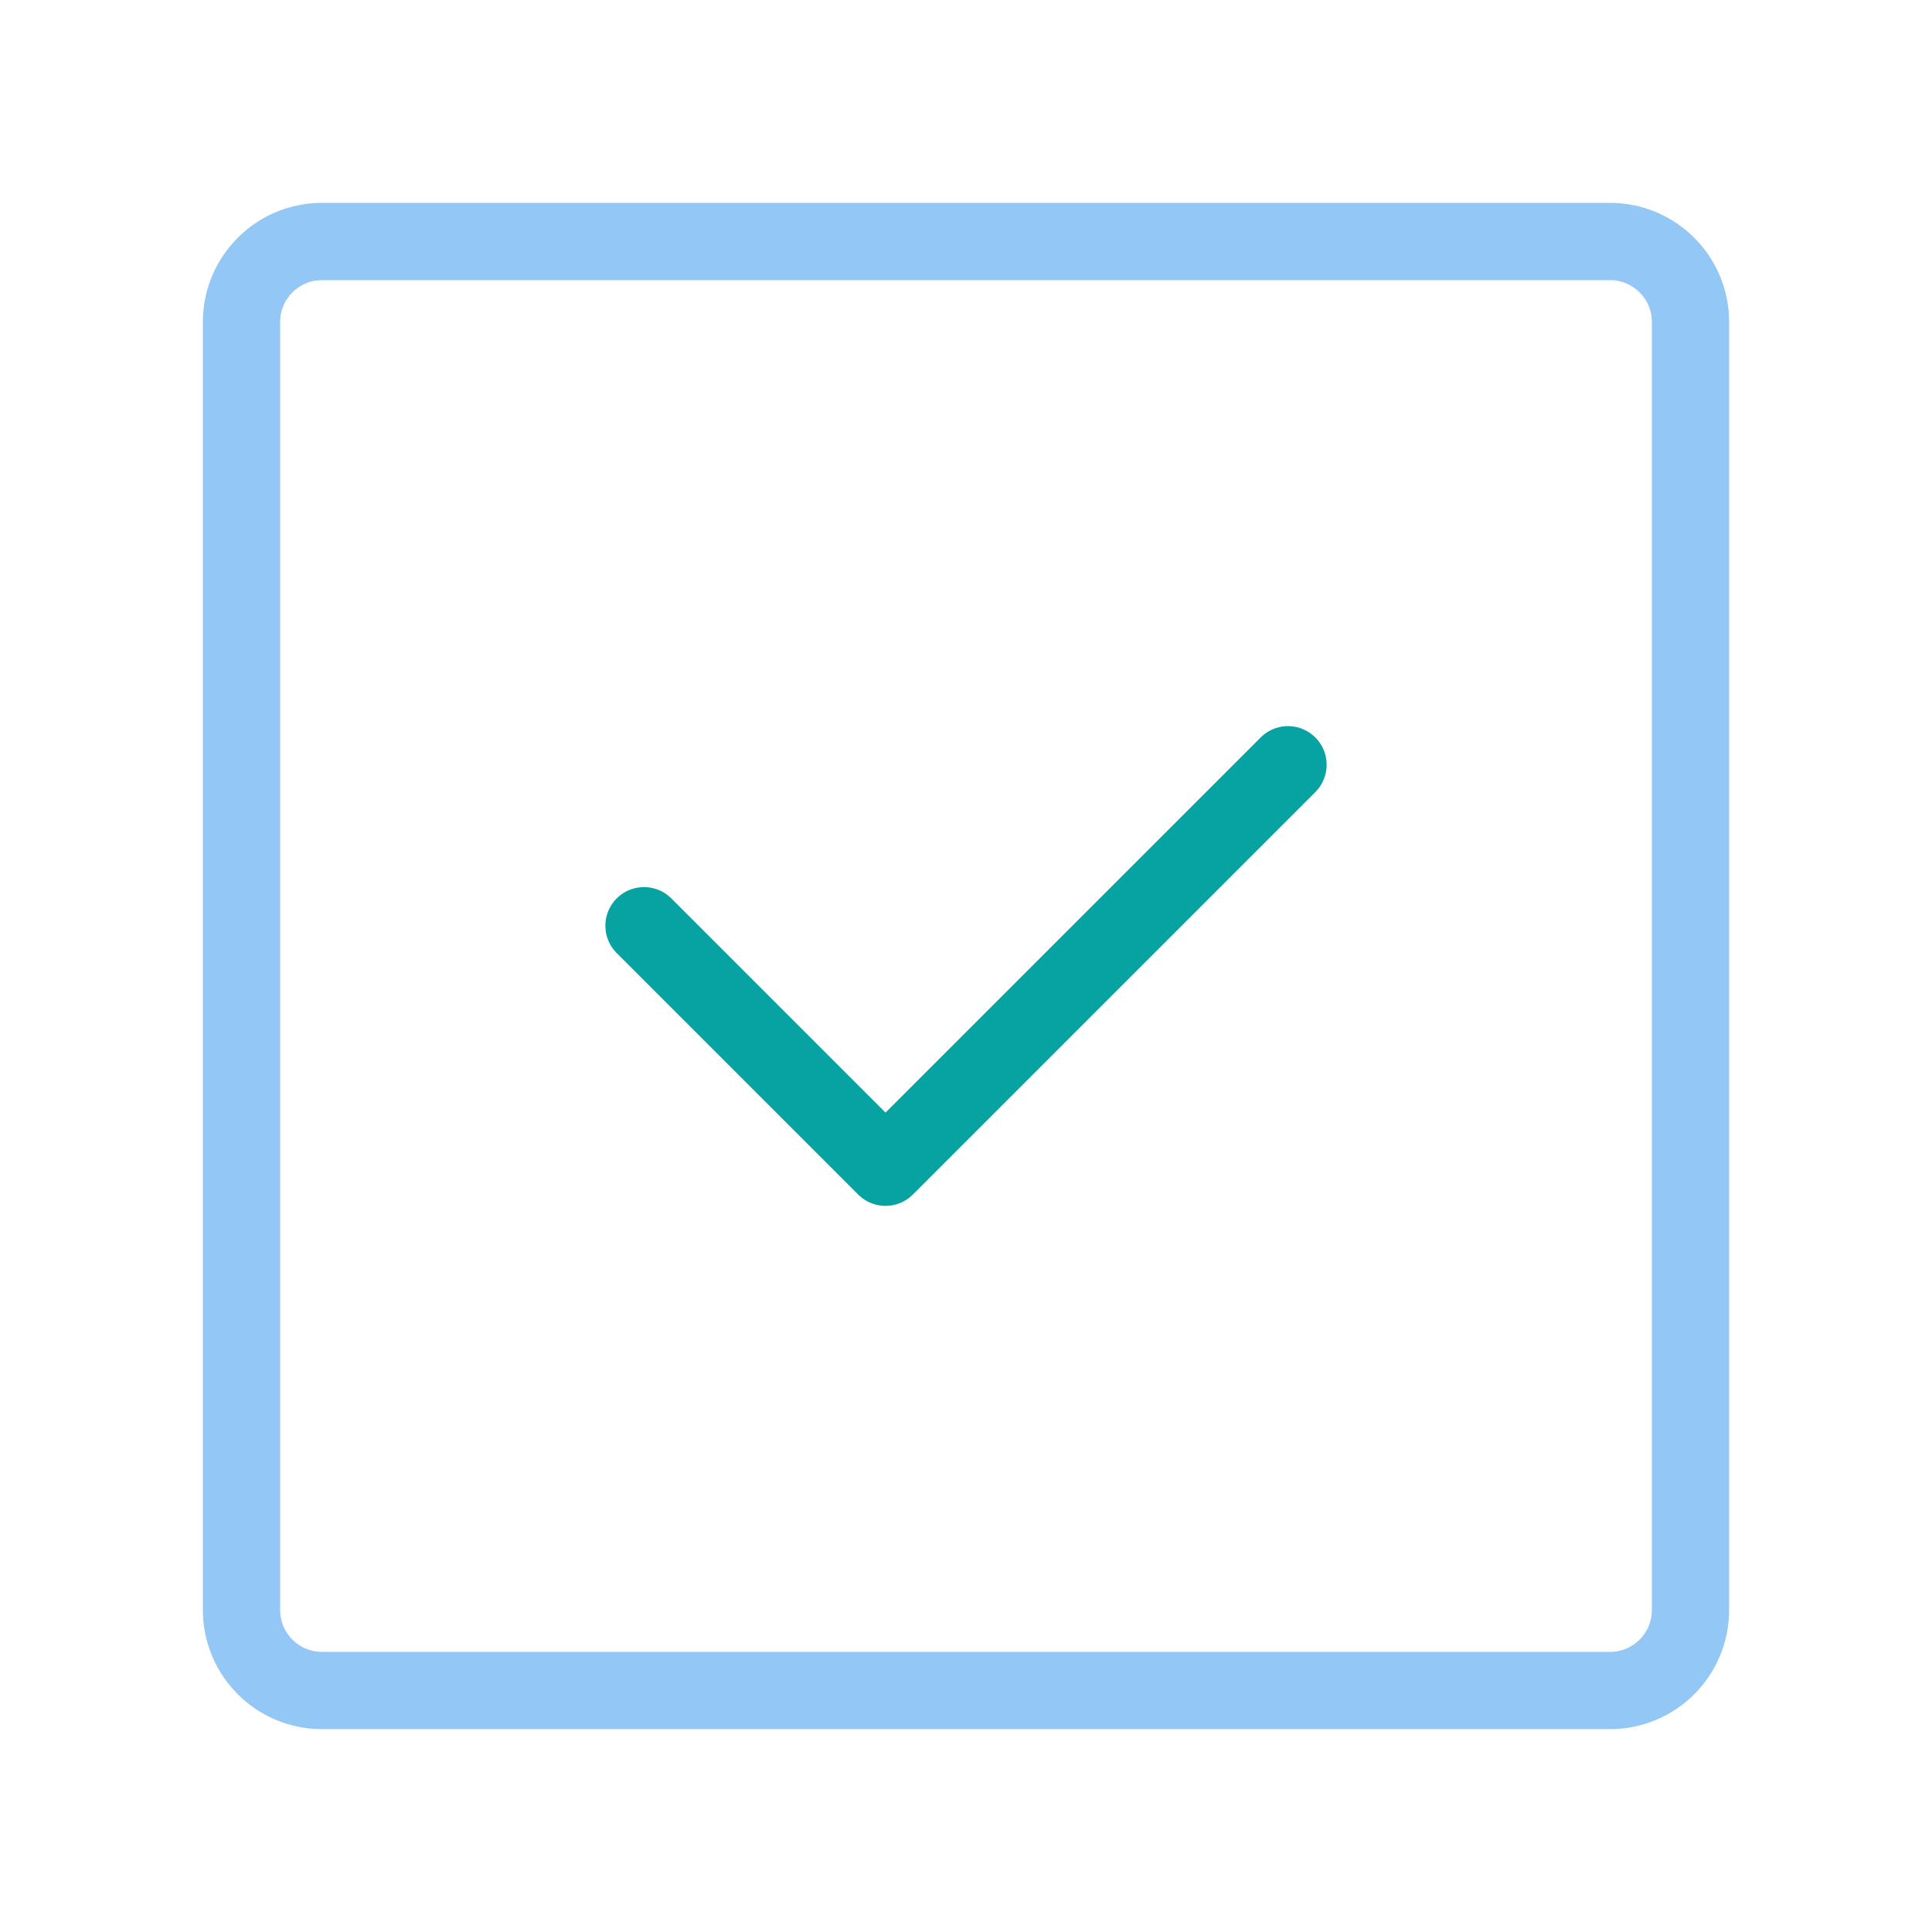 <svg xmlns="http://www.w3.org/2000/svg" width="14px" height="14px" viewBox="0 0 50 50"><g fill="none" stroke-linecap="round" stroke-linejoin="round" stroke-width="2"><path stroke="#07A3A3" d="M33.333 19.792L22.917 30.208l-6.25-6.25"/><path stroke="#93C7F5" d="M41.667 6.25H8.333c-1.15 0-2.083.933-2.083 2.083v33.334c0 1.15.933 2.083 2.083 2.083h33.334c1.15 0 2.083-.933 2.083-2.083V8.333c0-1.15-.933-2.083-2.083-2.083"/></g></svg>